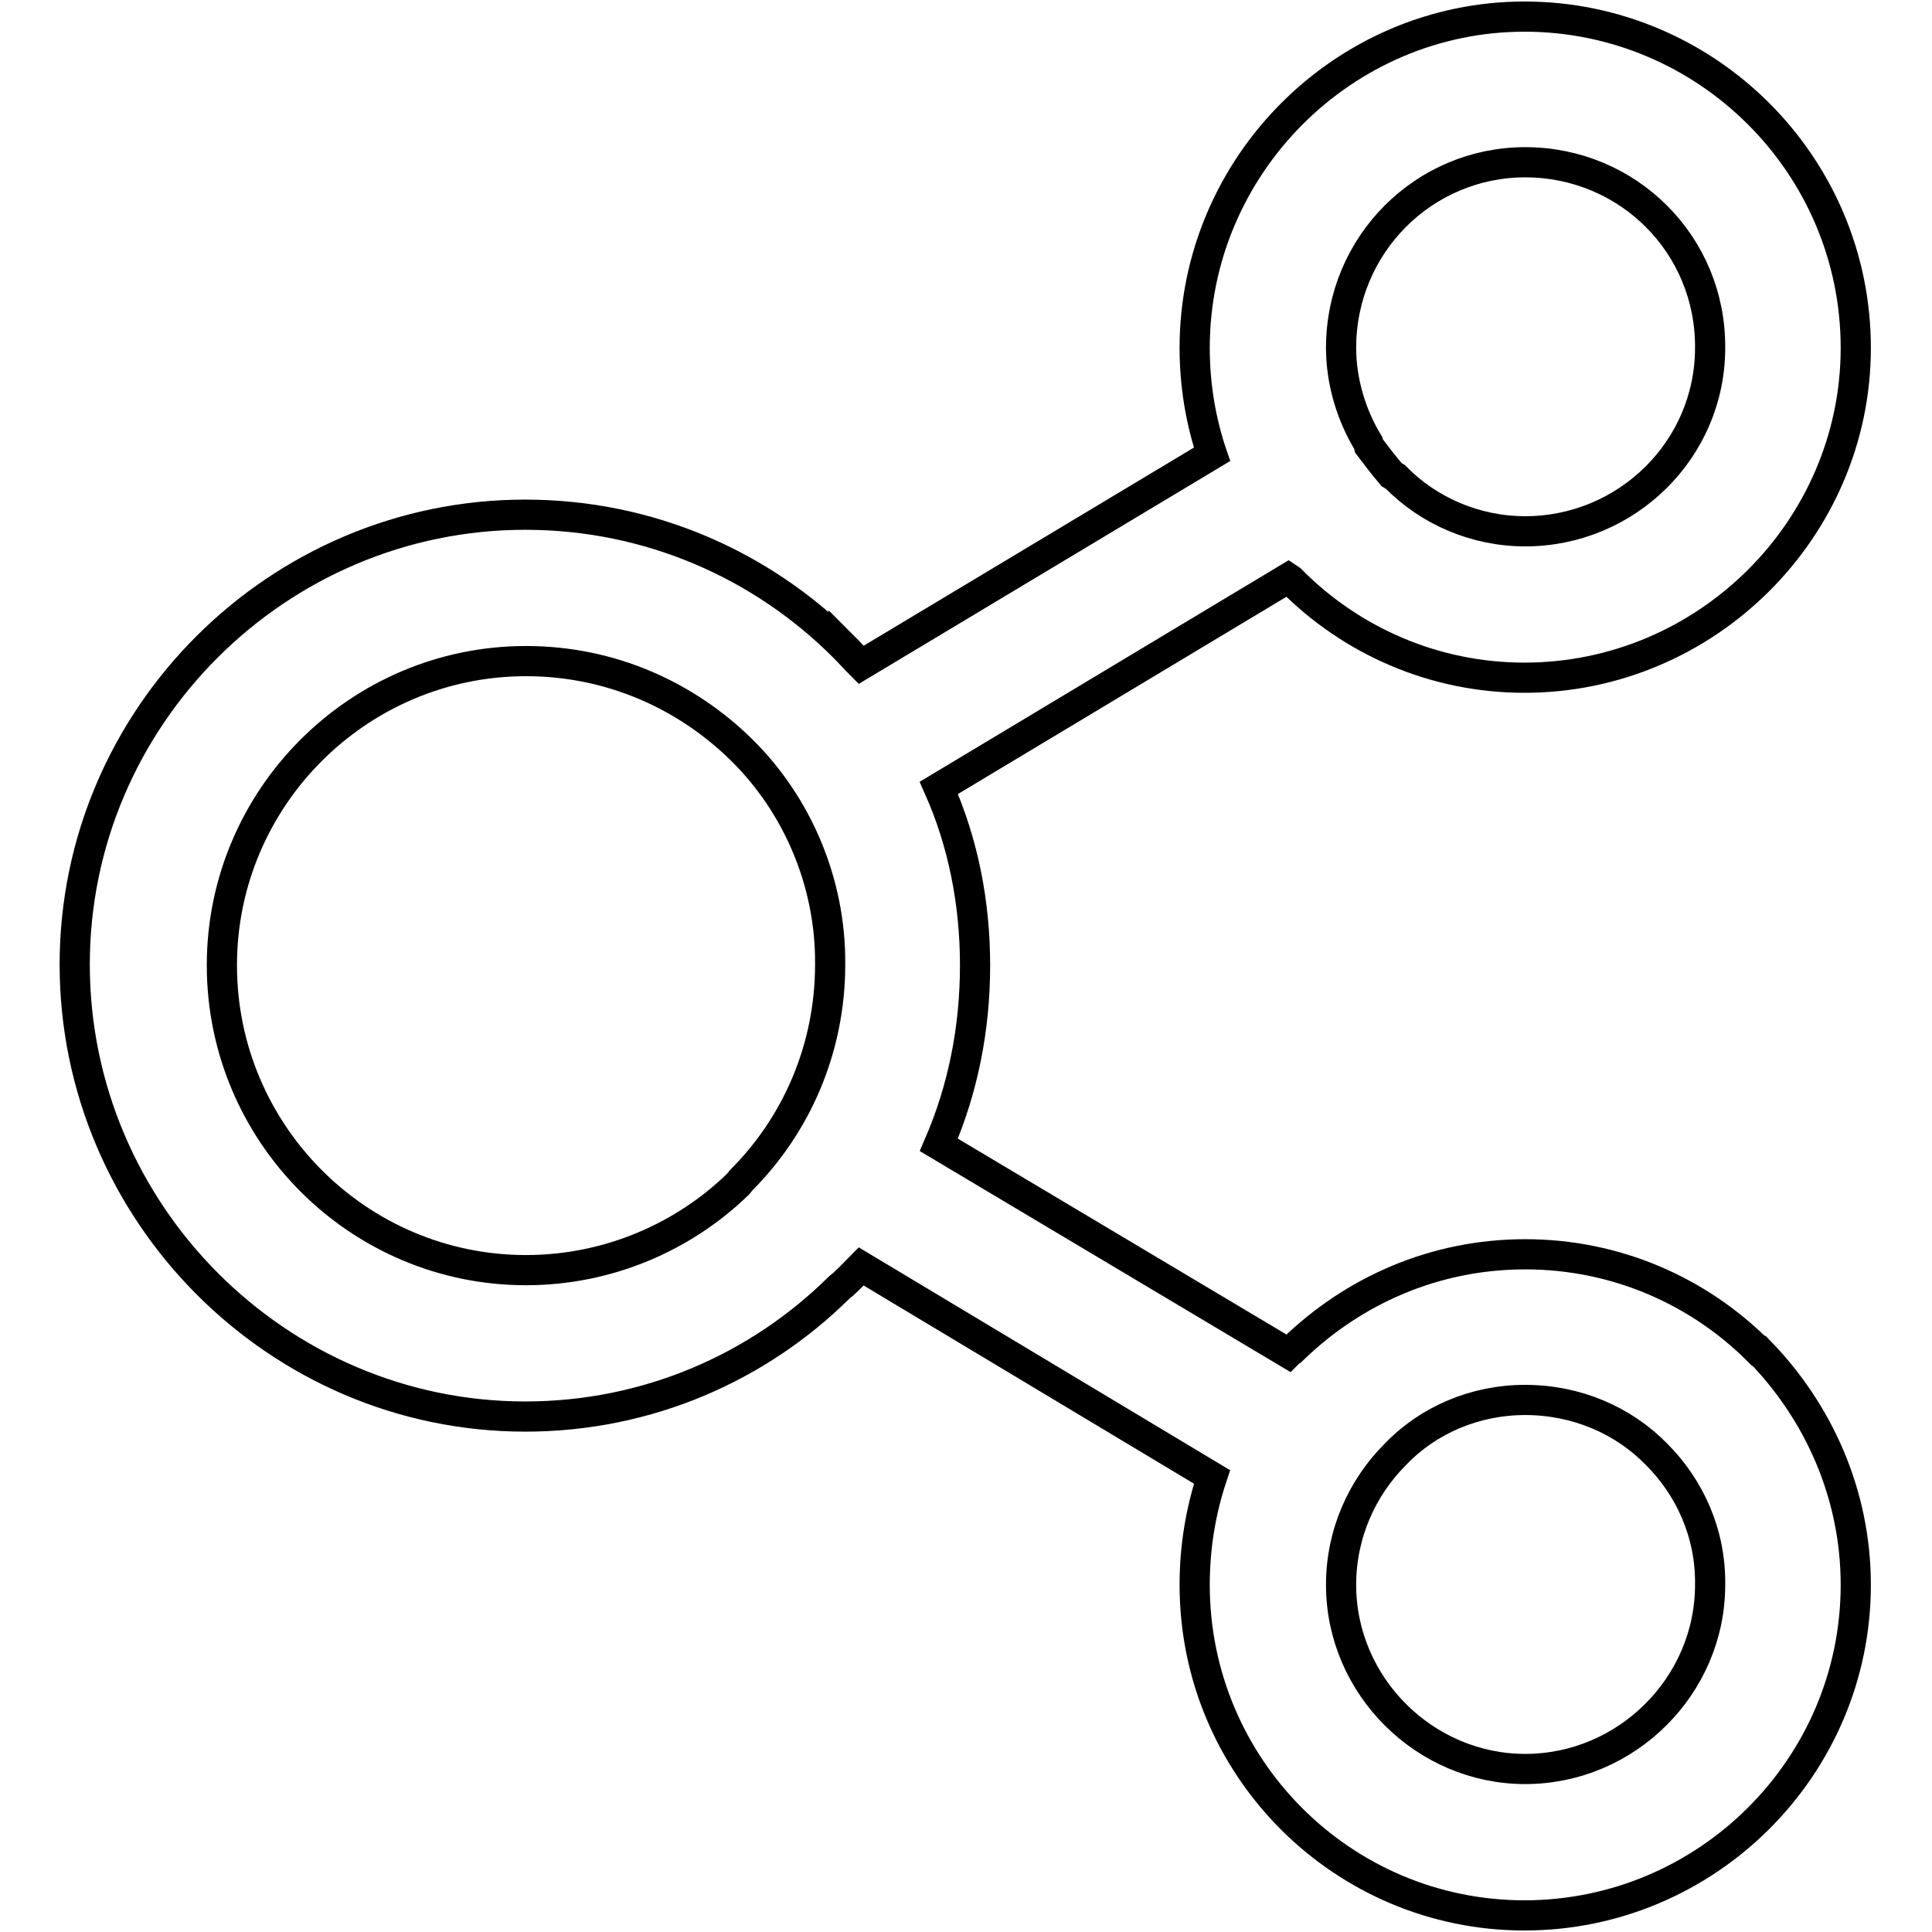 <?xml version="1.0" encoding="utf-8"?>
<!-- Svg Vector Icons : http://www.onlinewebfonts.com/icon -->
<!DOCTYPE svg PUBLIC "-//W3C//DTD SVG 1.1//EN" "http://www.w3.org/Graphics/SVG/1.1/DTD/svg11.dtd">
<svg version="1.1" xmlns="http://www.w3.org/2000/svg" xmlns:xlink="http://www.w3.org/1999/xlink" x="0px" y="0px" viewBox="0 0 256 256" enable-background="new 0 0 256 256" xml:space="preserve">
<g> <path stroke-width="4" fill-opacity="0" stroke="#000000"  d="M202.1,166.2c12.1,0,23,4.9,30.9,12.8h0.1c7.8,8,12.8,18.9,12.8,31c0,24.2-19.8,43.8-43.9,43.8 c-24.1,0-43.7-19.6-43.7-43.8c0-5,0.8-9.8,2.3-14.3l-46.5-27.9c-0.8,0.8-1.5,1.6-2.3,2.3l-0.6,0.5c-10.7,10.6-25.4,17.1-41.6,17.1 c-32.8,0-59.7-27-59.7-59.9c0-32.8,26.9-59.6,59.7-59.6c16.5,0,31.4,6.7,42.2,17.5v0.1v-0.1c0.8,0.8,1.5,1.6,2.3,2.4l46.5-27.9 c-1.5-4.4-2.3-9.2-2.3-14.1c0-24.2,19.8-43.9,43.7-43.9c24.1,0,43.9,19.6,43.9,43.9c0,24-19.8,43.7-43.9,43.7c-12,0-23-4.9-31-13 l-0.3-0.2l-46.3,27.8c3.2,7.2,4.8,15.2,4.8,23.5c0,8.4-1.6,16.4-4.8,23.8l46.3,27.6l0.3-0.3l0,0l0.2-0.1 C179.3,171,190.1,166.2,202.1,166.2L202.1,166.2z M219.5,192.7L219.5,192.7c-4.4-4.5-10.6-7.2-17.4-7.2c-6.7,0-12.9,2.7-17.2,7.2 l0,0c-4.4,4.4-7.2,10.5-7.2,17.3c0,13.4,11.1,24.4,24.4,24.4c13.4,0,24.5-11,24.5-24.4C226.7,203.2,223.9,197.1,219.5,192.7 L219.5,192.7L219.5,192.7z M98.3,99.4L98.3,99.4C91,92.2,81,87.6,69.7,87.6c-22.2,0-40.3,18.1-40.3,40.3 c0,22.3,18.1,40.4,40.3,40.4c10.9,0,20.9-4.4,28.1-11.4l0.4-0.5c7.3-7.3,11.8-17.4,11.8-28.6C110.1,116.9,105.6,106.6,98.3,99.4 L98.3,99.4L98.3,99.4z M202.1,21.5L202.1,21.5c-13.4,0-24.4,10.9-24.4,24.6c0,4.5,1.4,9,3.6,12.6l0.1,0.4l0,0 c0.9,1.2,1.9,2.5,3,3.8l0.5,0.3c4.4,4.5,10.6,7.2,17.2,7.2c13.4,0,24.5-10.8,24.5-24.3C226.7,32.4,215.7,21.5,202.1,21.5 L202.1,21.5z"/></g>
</svg>